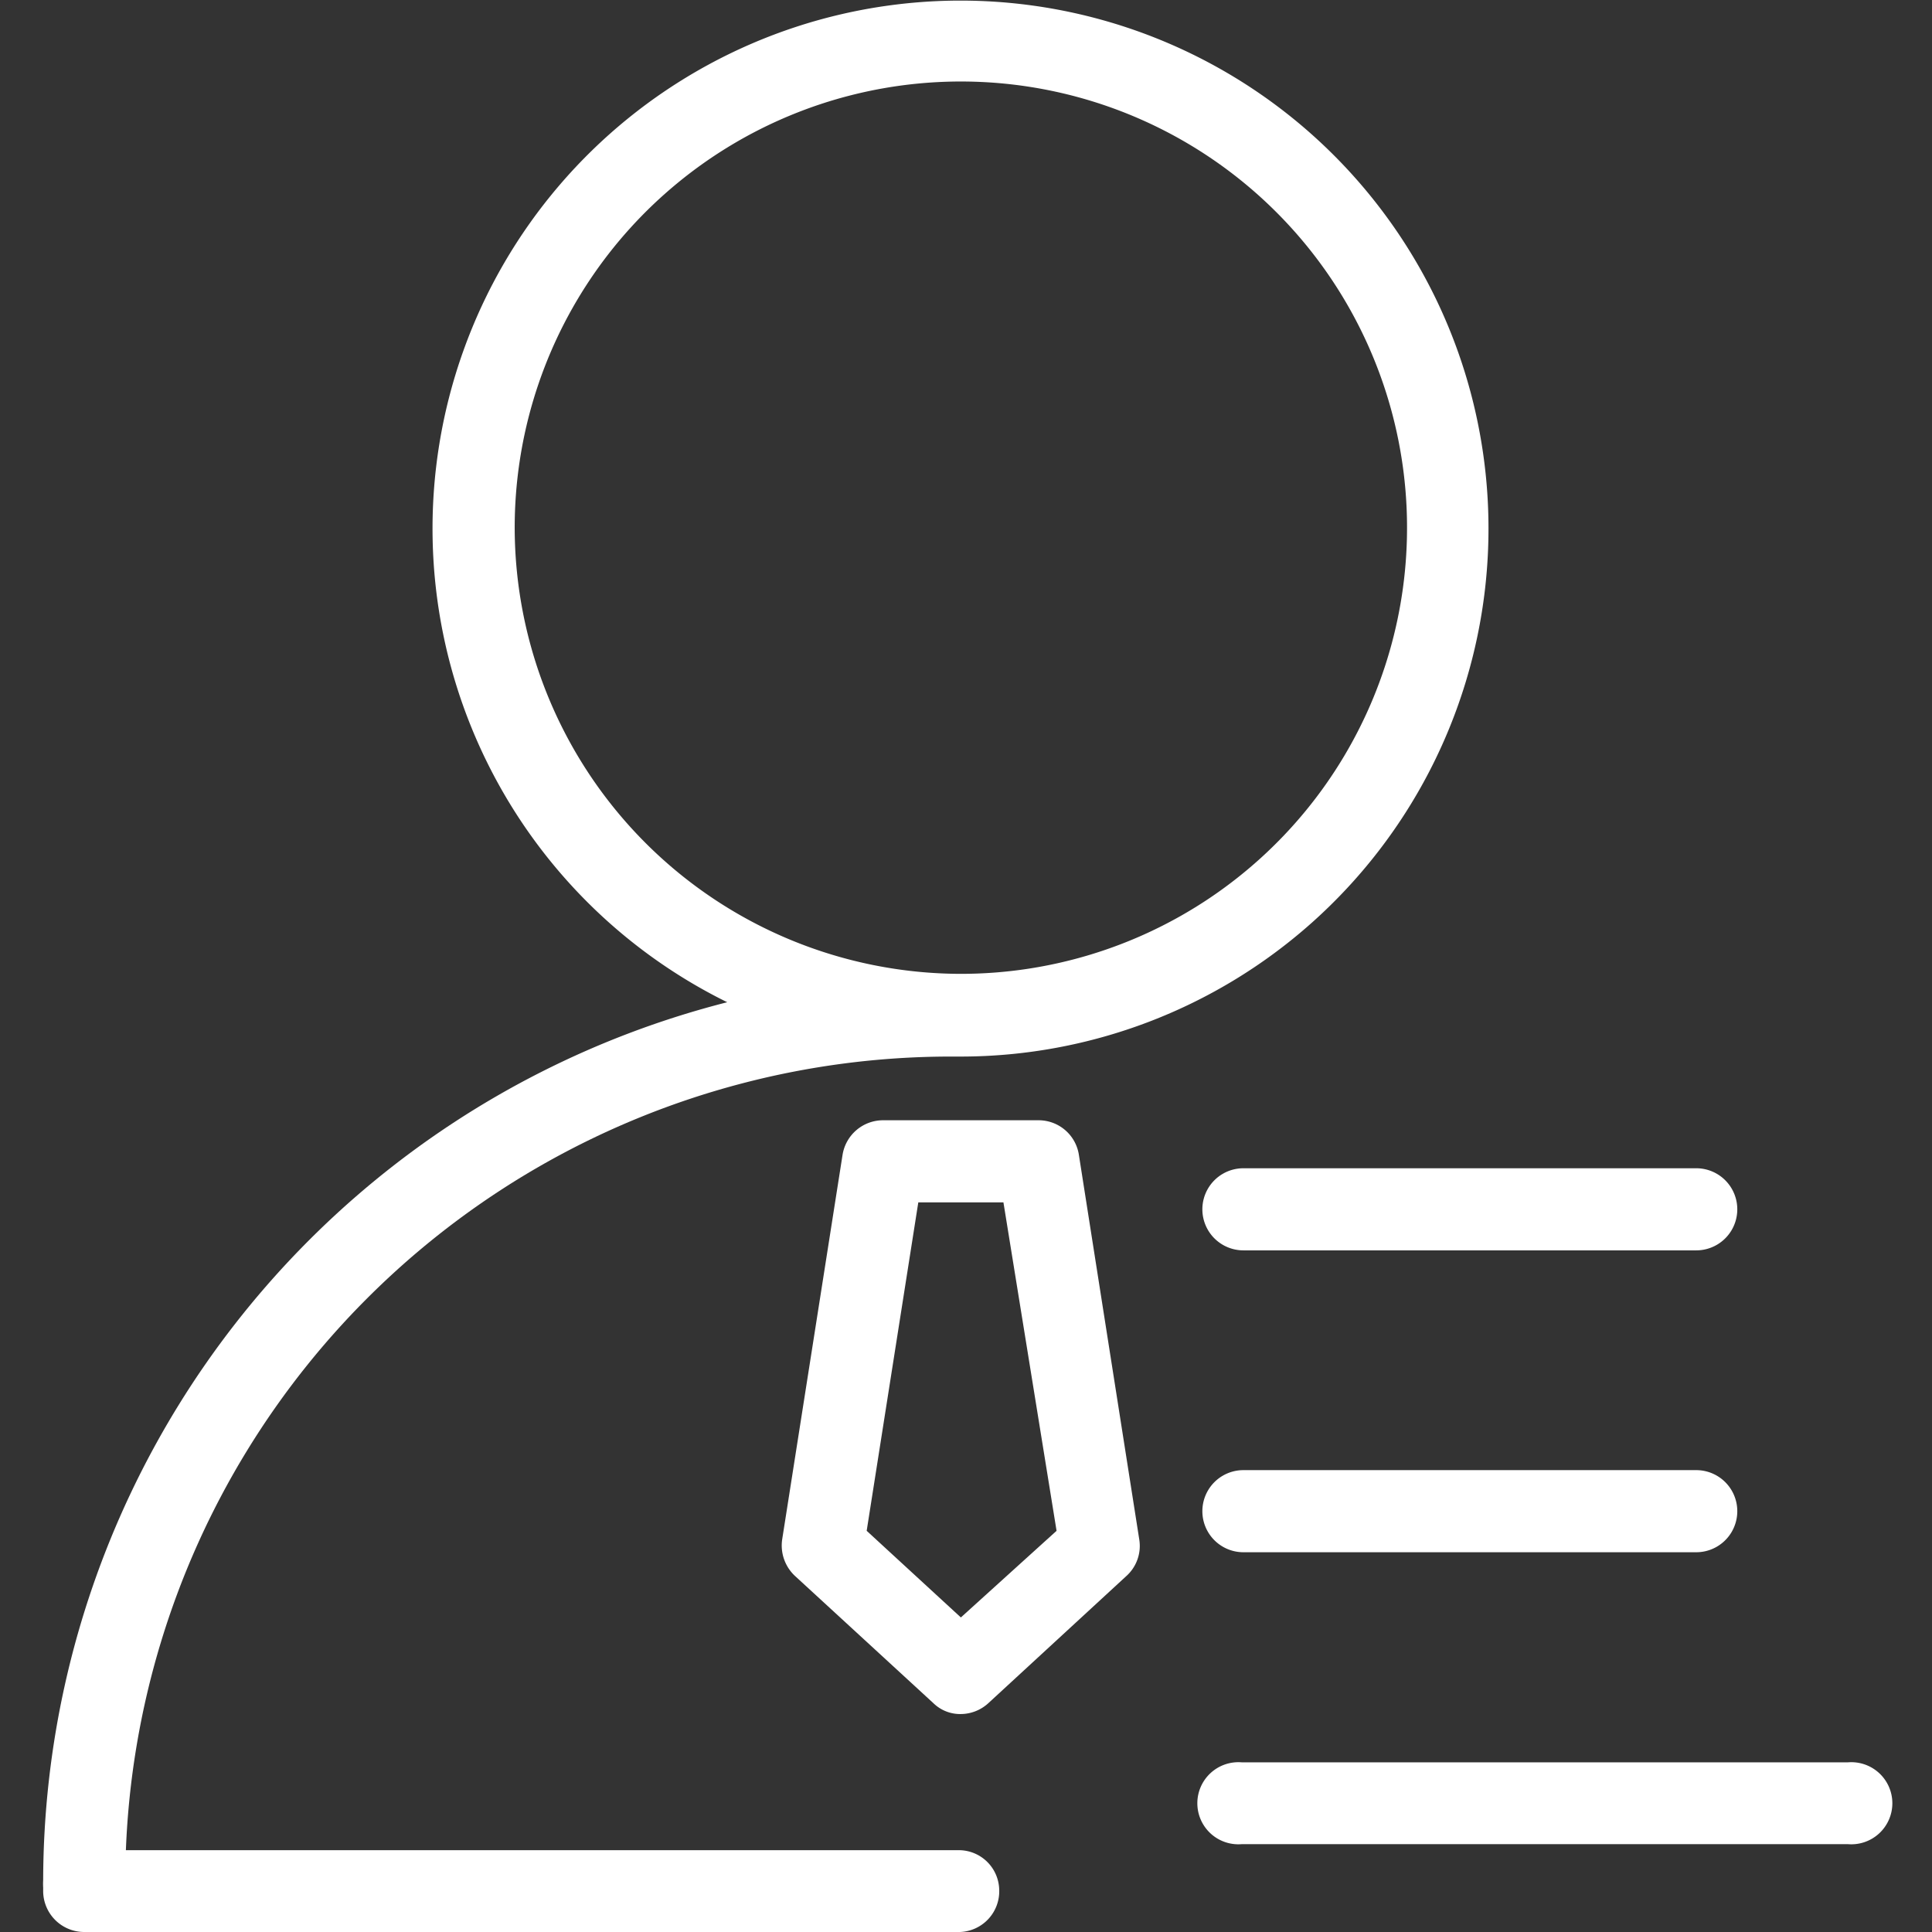 <svg id="图层_1" data-name="图层 1" xmlns="http://www.w3.org/2000/svg" viewBox="0 0 64 64"><rect x="0" y="0" width="64" height="64" fill="#333333" stroke="none"/><defs><style>.cls-1{fill:#fff;}</style></defs><path class="cls-1" d="M31.46,35h.37a17.49,17.49,0,1,0-7.74-1.8A30.08,30.08,0,0,0,1.43,62.28a2.09,2.09,0,0,0,0,.25v.13A1.36,1.36,0,0,0,2.8,64h29a1.35,1.35,0,0,0,1.3-1.41,1.34,1.34,0,0,0-1.3-1.3H4.17A27.35,27.35,0,0,1,31.46,35ZM17.05,17.49A14.78,14.78,0,1,1,31.83,32.26,14.8,14.8,0,0,1,17.05,17.49Z"/><path class="cls-1" d="M56.19,41.42h-15a1.36,1.36,0,0,1,0-2.72h15a1.36,1.36,0,0,1,0,2.72Zm0,10h-15a1.36,1.36,0,0,1,0-2.72h15a1.36,1.36,0,0,1,0,2.72Zm5,9.67H41.14a1.36,1.36,0,1,1,0-2.71H61.21a1.36,1.36,0,1,1,0,2.71Z"/><path class="cls-1" d="M31.83,56.78a1.27,1.27,0,0,1-.91-.36l-4.58-4.21A1.38,1.38,0,0,1,25.91,51l2-12.74a1.36,1.36,0,0,1,1.34-1.15H34.4a1.35,1.35,0,0,1,1.34,1.15l2,12.74a1.34,1.34,0,0,1-.43,1.21l-4.57,4.21a1.36,1.36,0,0,1-.92.36Zm-3.12-6.07,3.12,2.87L35,50.71,33.24,39.83H30.42Z"/></svg>